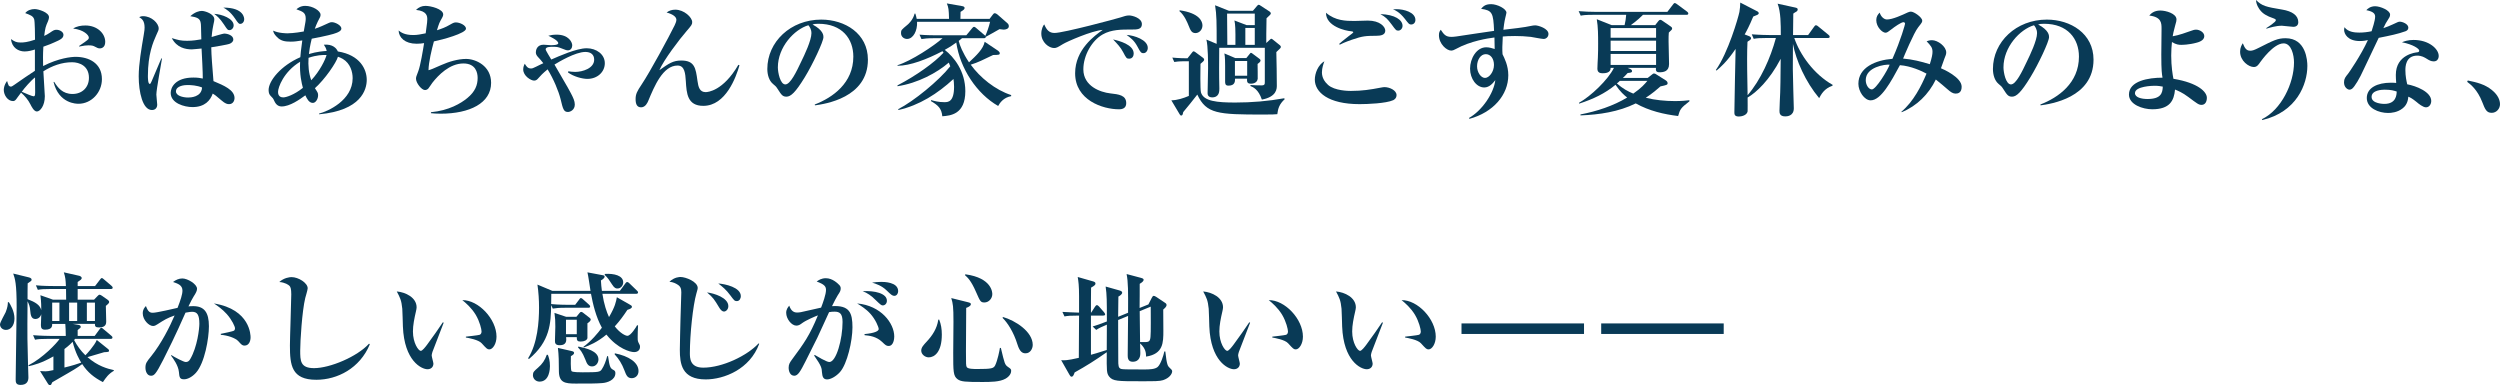 <?xml version="1.0" encoding="UTF-8"?>
<svg id="_レイヤー_2" data-name="レイヤー 2" xmlns="http://www.w3.org/2000/svg" viewBox="0 0 428.443 66.009">
  <g id="_文字" data-name="文字">
    <g>
      <path d="M13.458,17.784c-.336,0-3.38,0-4.283-3.737h.126c.588,.945,1.407,2.058,3.128,2.058,1.638,0,2.813-1.113,2.813-2.771,0-2.037-1.617-2.667-2.897-2.667-1.743,0-3.422,.609-4.913,1.554,.042,.714,.252,4.094,.252,4.262,0,1.659-.819,2.625-1.365,2.625-.504,0-.924-.861-1.113-1.239-.399-.777-.945-1.428-1.596-1.995-.168,.252-.462,.609-.609,.819-.273,.378-.399,.63-.777,.63-.903,0-1.575-1.029-1.575-1.911,0-.105,0-.777,.567-1.533,.042,.126,.189,.651,.273,.777,.063,.084,.21,.189,.378,.189,.147,0,.294-.105,.567-.294,1.176-.819,2.688-1.869,3.548-2.415v-3.653c-.441,.147-1.113,.336-1.764,.336-1.029,0-2.184-.609-2.331-2.121,.63,.441,.924,.588,1.659,.588,.504,0,1.134-.042,2.457-.483,0-.735-.021-3.086-.147-3.506-.189-.567-.693-.735-1.533-1.05,.378-.483,1.008-.693,1.638-.693,.609,0,2.436,.567,2.436,1.386,0,.231-.126,.609-.168,.693-.42,.945-.483,1.155-.651,2.52,.357-.168,.609-.294,.945-.525,.609-.42,.777-.525,1.155-.525,.546,0,1.197,.357,1.197,.861,0,.588-.504,.84-1.617,1.323-.315,.147-.903,.399-1.827,.714-.084,1.386-.063,2.394-.042,3.317,2.667-1.365,4.829-1.575,5.585-1.575,2.205,0,4.493,1.05,4.493,3.821,0,2.268-1.785,4.22-4.01,4.22Zm-7.454-4.514c-.63,.462-1.911,1.911-2.268,2.457,.672,.294,1.785,.777,2.016,.777,.168,0,.273-.042,.273-.651,0-.378-.021-2.163-.021-2.583Zm11.128-4.976c-.315,0-.42-.063-1.071-.399-.273-.126-.798-.126-.903-.126-.483,0-.672,.042-1.596,.21v-.105c1.596-1.092,1.659-1.134,1.659-1.449,0-.399-.861-1.323-2.688-1.533,.609-.399,1.365-.525,2.1-.525,2.037,0,3.401,1.365,3.401,2.813,0,1.071-.798,1.113-.903,1.113Z" fill="#093a56"/>
      <path d="M26.795,16.209c0,.273,.147,1.47,.147,1.722,0,.462-.252,.924-.903,.924-1.596,0-2.268-3.086-2.268-5.774,0-2.079,.462-4.745,.861-7.097,.126-.756,.147-.966,.147-1.26,0-1.197-.483-1.512-.924-1.785,.168-.084,.336-.168,.672-.168,1.449,0,2.667,1.218,2.667,2.1,0,.252-.042,.357-.441,1.218-.483,1.092-1.407,3.149-1.407,6.929,0,.273,0,1.365,.315,1.365,.126,0,.189-.147,.336-.483,.168-.378,.189-.42,1.659-3.905l.105,.042c-.147,.987-.966,5.291-.966,6.173Zm12.451,1.638c-.294,0-.63-.063-1.302-.651-.903-.798-1.197-.987-1.491-1.155-.399,1.155-1.344,2.31-3.464,2.31-1.386,0-3.737-.651-3.737-2.436,0-.924,.777-2.625,3.884-2.625,.756,0,1.218,.084,1.617,.168,.021-.819-.168-4.409-.21-5.144-.252,.021-1.449,.147-1.659,.147-1.071,0-2.583-.273-3.443-1.932,1.113,.336,1.554,.462,2.625,.462,.966,0,1.827-.147,2.436-.252-.063-2.247-.042-2.478-.105-2.813-.126-.819-.693-.966-1.785-1.155,.819-.735,1.554-.903,1.974-.903,.525,0,2.142,.504,2.142,1.449,0,.21-.021,.294-.168,.966-.21,1.029-.252,1.638-.294,2.058,.336-.105,1.974-.588,2.142-.588,.609,0,1.575,.315,1.575,1.008,0,.441-.42,.63-.567,.714-.399,.189-2.604,.525-3.212,.63,.021,1.449,.168,3.17,.378,5.795,1.806,.756,3.611,1.512,3.611,2.918,0,.294-.168,1.029-.945,1.029Zm-7.139-3.275c-.42,0-1.953,.105-1.953,1.092,0,.714,1.113,1.05,2.1,1.05,.336,0,2.289-.042,2.373-1.722-.882-.357-1.848-.42-2.52-.42Zm7.202-9.406c-.294,0-.357-.105-.924-.966-.756-1.134-1.218-1.47-1.68-1.827,1.344,.063,3.338,.819,3.338,1.974,0,.441-.336,.819-.735,.819Zm1.848-1.071c-.189,0-.315-.063-.882-.924-.777-1.155-1.533-1.617-1.995-1.869,3.569,0,3.569,1.848,3.569,1.995,0,.441-.294,.798-.693,.798Z" fill="#093a56"/>
      <path d="M54.683,19.589v-.126c1.449-.357,5.753-2.247,5.753-6.068,0-1.05-.378-2.52-1.68-3.296-.273-.168-.567-.273-.84-.378-.273,1.008-2.226,3.863-3.947,5.396,.504,.756,.546,.84,.546,1.218,0,.609-.399,1.302-.903,1.302-.672,0-1.029-.756-1.281-1.302-.945,.693-2.646,1.911-4.073,1.911-.819,0-1.134-.693-1.281-1.008-.168-.378-.21-.42-.588-.798-.189-.189-.357-.462-.357-1.008,0-1.575,2.1-4.178,5.438-5.627,.042-.462,.105-1.323,.336-2.876-.903,.147-1.365,.21-1.995,.21-.987,0-1.701-.126-2.352-.798-.525-.525-.588-.798-.651-1.092,.945,.462,2.331,.462,2.457,.462,.147,0,1.218-.021,2.792-.315,.315-1.743,.336-1.848,.336-2.205,0-1.029-.504-1.197-1.596-1.596,.21-.189,.693-.588,1.512-.588,1.302,0,2.625,.861,2.625,1.512,0,.294-.042,.378-.483,1.197-.147,.294-.399,.903-.504,1.218,.756-.231,1.638-.651,2.415-1.008,.168-.084,.336-.126,.504-.126,.588,0,1.638,.546,1.638,1.092,0,.399-.546,.63-.882,.756-.441,.189-1.848,.546-4.199,.987-.315,1.281-.42,2.079-.483,2.625,1.407-.42,2.436-.483,3.044-.525-.084-.462-.273-.756-.483-1.071,1.512-.147,2.184,.63,2.394,1.155,3.821,.609,4.955,3.065,4.955,4.871,0,1.659-.945,5.249-8.167,5.9Zm-3.254-9.007c-2.834,1.722-3.779,4.409-3.779,5.165,0,.294,.063,.945,.903,.945,.483,0,1.869-.441,3.359-1.638-.21-.756-.588-2.289-.483-4.472Zm1.449-.672c-.084,1.302,.021,2.625,.462,3.842,1.47-1.554,2.436-3.569,2.625-4.325-.651-.021-1.701,0-3.086,.483Z" fill="#093a56"/>
      <path d="M75.515,19.484c-.735,0-1.218-.042-1.659-.084v-.168c3.107-.294,5.144-1.533,6.215-2.415,1.365-1.113,1.785-2.247,1.785-3.464,0-.882-.315-2.478-2.436-2.478-2.373,0-4.304,2.016-5.312,3.296-.126,.147-.567,.861-.693,.987-.147,.168-.357,.273-.588,.273-.588,0-1.533-1.218-1.533-1.932,0-.294,.042-.399,.399-1.323,.357-.945,.798-3.569,.987-4.787-.42,.063-.777,.105-1.281,.105-1.995,0-3.044-1.05-3.086-2.268,.399,.315,1.008,.777,2.52,.777,.693,0,1.281-.126,2.121-.294,.273-1.953,.273-2.142,.273-2.394,0-.525-.042-1.428-1.932-1.617,.462-.462,.987-.693,1.638-.693,.861,0,3.023,.525,3.023,1.47,0,.084,0,.252-.231,.651-.399,.693-.483,.861-.84,2.058,.819-.273,1.407-.462,2.289-.987,.504-.294,.693-.357,.966-.357,.651,0,1.722,.483,1.722,1.071,0,.798-4.052,1.89-5.501,2.184-.378,1.386-.903,3.548-.924,4.934,.462-.126,.672-.21,2.184-.882,1.302-.588,2.897-1.05,4.262-1.05,1.638,0,4.283,1.176,4.283,4.094,0,3.485-3.674,5.291-8.65,5.291Z" fill="#093a56"/>
      <path d="M100.672,13.521c-.861,0-2.352-.378-3.338-1.113l.063-.189c.315,.042,.693,.105,1.176,.105,1.26,0,3.254-.609,3.254-2.1,0-.861-.567-1.323-1.512-1.323-1.722,0-4.64,1.764-5.291,2.163,2.52,4.346,2.562,4.409,2.834,4.955,.378,.735,.651,1.302,.651,1.89,0,.945-.798,1.281-1.176,1.281-.735,0-.861-.525-1.26-2.205-.336-1.344-1.197-3.443-2.226-5.102-.861,.714-1.176,1.05-1.617,1.554-.147,.168-.336,.378-.693,.378-.546,0-1.869-.798-1.869-1.911,0-.462,.147-.756,.273-.987,.189,.336,.462,.819,1.029,.819,.231,0,.399-.042,.882-.294,.567-.294,.987-.483,1.26-.609-.315-.42-.546-.672-.861-1.008-.294-.315-.42-.525-.42-.882,0-.336,.189-1.281,1.323-1.281,.189,0,1.05,.084,1.218,.084,.294,0,1.302,0,1.302-.336,0-.504-1.407-1.134-1.701-1.281,.399-.105,.798-.189,1.428-.189,2.079,0,2.667,1.323,2.667,1.827,0,.42-.231,.861-.735,.861-.252,0-.42-.063-1.218-.378-.357-.147-.651-.231-1.239-.231s-1.365,0-1.365,.441c0,.189,.777,1.407,.966,1.743,1.302-.567,4.325-1.932,6.068-1.932,1.68,0,3.107,1.05,3.107,2.562s-1.281,2.688-2.981,2.688Z" fill="#093a56"/>
      <path d="M120.538,18.141c-2.75,0-2.876-2.142-3.002-4.22-.084-1.302-.189-2.688-1.407-2.688-2.52-.021-3.989,3.548-5.039,6.068-.105,.252-.462,1.092-1.218,1.092-.693,0-.945-.525-.945-1.407,0-.861,.252-1.344,1.029-2.499,1.449-2.163,4.724-8.23,5.669-10.162,.105-.231,.294-.651,.294-.924,0-.525-.609-.966-1.68-1.26,.462-.336,.924-.483,1.491-.483,1.512,0,2.897,1.323,2.897,2.121,0,.42-.084,.525-.966,1.554-1.176,1.344-3.926,4.955-4.661,6.698,1.638-1.155,2.331-1.659,3.758-1.659,2.289,0,2.478,1.302,2.771,3.464,.147,1.092,.378,1.953,1.407,1.953,.336,0,2.981-.168,5.606-4.682l.189,.084c-.567,1.974-2.331,6.95-6.194,6.95Z" fill="#093a56"/>
      <path d="M139.67,18.057l-.042-.147c3.086-1.197,6.614-3.674,6.614-8.209,0-3.044-1.911-5.627-5.984-5.627-.588,0-.756,.042-1.008,.126,1.869,.987,1.869,1.89,1.869,2.163,0,.756-1.827,4.64-3.191,6.866-1.617,2.646-2.415,3.338-3.149,3.338-.672,0-.861-.315-1.512-1.323-.273-.42-.294-.441-.819-.882-.651-.546-.945-1.554-.945-2.541,0-4.64,3.989-8.461,9.238-8.461,4.052,0,8,2.373,8,6.866,0,6.551-7.391,7.601-9.07,7.832Zm-1.134-13.731c-2.415,.714-5.228,3.737-5.228,7.223,0,.861,.399,2.918,1.281,2.918,.861,0,1.89-2.142,2.75-3.968,.504-1.029,1.722-3.569,1.722-4.808,0-.714-.357-1.176-.525-1.365Z" fill="#093a56"/>
      <path d="M171.064,18.162c-3.653-2.079-6.53-6.404-7.181-10.876-.357,.273-.924,.672-1.974,1.26,1.554,1.197,3.527,3.632,3.527,7.076,0,4.01-2.583,4.199-3.947,4.304-.126-1.365-.735-1.89-1.953-2.604l.042-.168c.525,.147,1.239,.357,2.247,.357,.63,0,1.68,0,1.68-2.646,0-.588-.063-1.05-.105-1.323-2.708,2.499-5.858,4.514-9.427,5.312l-.042-.147c2.646-1.344,6.992-4.892,8.923-7.349-.105-.252-.147-.378-.252-.63-2.016,1.743-5.312,3.527-8.797,4.052v-.147c3.128-1.617,6.362-3.905,7.895-5.606-.084-.105-.105-.147-.189-.252-2.646,1.386-5.543,2.499-7.706,2.499l.021-.105c2.331-.714,6.278-3.338,7.706-4.619h-1.407c-1.26,0-1.659,.063-2.205,.147l-.336-.756c1.239,.105,2.52,.105,2.918,.105h5.102l.987-1.197c.105-.126,.21-.252,.336-.252s.294,.126,.399,.231l1.386,1.176,.147,.147c.231-.483,.63-1.554,.819-2.415h-12.514c.084,1.512-.651,2.939-1.722,2.939-.42,0-1.029-.294-1.029-1.008,0-.525,.084-.567,1.113-1.428,.105-.084,.945-.798,1.218-1.911h.126c.126,.399,.168,.588,.231,.903h5.543c-.042-1.617-.084-1.932-.378-2.646l2.625,.462c.21,.042,.42,.105,.42,.315,0,.189-.126,.336-.693,.672,0,.189-.021,1.029-.021,1.197h4.997l.525-.693c.105-.126,.189-.273,.357-.273s.378,.147,.483,.231l1.701,1.491c.168,.147,.231,.315,.231,.504,0,.441-.504,.588-.903,.588-.126,0-.252-.021-.693-.084-.777,.441-1.995,1.134-2.331,1.302h-.042c.021,.126,0,.252-.315,.252h-3.737c-.189,.168-.525,.42-.567,.462,.168,.714,.651,1.995,1.764,3.674,1.302-1.218,2.436-2.289,2.688-3.527l2.289,1.533c.126,.084,.294,.273,.294,.399,0,.315-.105,.315-1.134,.336-1.701,.819-2.604,1.281-3.842,1.659,1.596,2.205,4.199,4.325,6.929,5.207v.189c-1.323,.231-1.953,1.176-2.226,1.68Z" fill="#093a56"/>
      <path d="M193.975,5.06c-1.764,0-3.485-.021-4.997,.84-1.827,1.029-3.317,3.569-3.317,5.984,0,2.897,2.939,3.926,4.598,4.115,1.491,.168,2.75,.315,2.75,1.68,0,.861-.63,1.05-1.239,1.05-2.813,0-7.517-1.575-7.517-6.173,0-4.094,3.38-6.467,4.724-7.433-1.827,.126-6.11,1.995-6.824,2.436-.861,.525-1.092,.672-1.512,.672-.861,0-2.184-.966-2.184-2.478,0-.756,.315-1.407,.504-1.575,.399,.945,.84,1.47,1.764,1.47,1.533,0,10.687-2.457,11.317-2.667,.609-.189,.966-.336,1.47-.336s2.184,.42,2.184,1.491c0,.924-.861,.924-1.722,.924Zm-.462,4.997c-.441,0-.504-.105-1.029-1.113-.441-.84-.966-1.386-1.722-2.184,1.029,.231,3.527,.882,3.527,2.415,0,.315-.147,.882-.777,.882Zm2.457-.945c-.42,0-.525-.168-1.029-1.113-.567-1.071-1.176-1.512-1.869-2.016,1.323,.084,3.632,.84,3.632,2.226,0,.462-.294,.903-.735,.903Z" fill="#093a56"/>
      <path d="M218.902,19.568c-.504,.042-.819,.063-2.394,.063-7.79,0-9.763-.105-11.317-3.422-.966,1.239-1.533,1.953-2.415,3.002-.084,.483-.168,.588-.336,.588-.126,0-.21-.084-.273-.21l-1.428-2.394c1.029-.021,2.058-.357,3.002-.756v-5.942h-.567c-1.176,0-1.68,.084-1.932,.126l-.336-.756c.945,.105,2.226,.126,2.604,.126l.798-1.008c.084-.105,.147-.189,.252-.189s.252,.105,.336,.168l1.302,.966c.105,.084,.168,.189,.168,.294,0,.21-.294,.441-.63,.714-.021,.609-.063,4.451,.084,4.913,.462,1.512,2.771,1.722,5.879,1.722,2.813,0,5.627-.231,8.398-.735l.063,.168c-.903,.84-1.134,1.554-1.26,2.562Zm-14.004-13.899c-.672,0-.861-.42-1.218-1.323-.168-.42-.693-1.743-1.554-2.436l.042-.147c3.422,.483,3.905,1.932,3.905,2.604,0,.735-.567,1.302-1.176,1.302Zm13.836,3.254c.042,1.869,.084,3.884,.084,5.732,0,.525,0,1.932-2.562,2.415-.588-1.764-1.533-2.163-1.974-2.331l.042-.168c.462,.042,1.428,.063,1.869,.063,.567,0,.567-.231,.567-.609v-5.837h-7.811c-.021,2.31-.042,4.64,.021,6.971,0,.441,.021,1.533-1.26,1.533-.42,0-.756-.231-.756-.693,0-.693,.084-3.674,.084-4.283,0-.735,0-3.905-.294-4.934l1.764,.735c0-3.548,0-5.018-.273-6.614l2.373,.945h4.115l.714-.84c.063-.084,.168-.189,.294-.189,.105,0,.252,.105,.294,.147l1.554,1.008c.084,.063,.21,.189,.21,.315,0,.147-.105,.273-.735,.84,0,.252-.042,2.415-.042,2.708v1.533l.546-.504c.147-.126,.231-.231,.315-.231s.21,.105,.294,.168l1.197,.966c.063,.063,.147,.168,.147,.252,0,.189-.084,.252-.777,.903Zm-3.212,2.037c0,.399,.042,2.373,.021,2.541-.105,.84-1.05,.84-1.176,.84-.672,0-.672-.378-.651-.861h-2.058c0,.462,0,1.197-1.134,1.197-.546,0-.567-.357-.567-.714v-2.708c0-.378,0-1.512-.126-2.1l1.869,.798h1.89l.546-.672c.084-.105,.168-.231,.252-.231s.189,.084,.273,.147l1.155,.861c.105,.084,.21,.168,.21,.315,0,.231-.336,.462-.504,.588Zm-.483-8.629h-4.745c.021,.756,.021,4.493,.042,5.354h1.386c.021-2.939-.021-3.359-.168-4.178l2.079,.798h1.407v-1.974Zm-1.302,8.125h-2.1v2.52h2.1v-2.52Zm1.302-5.669h-1.617v2.897h1.617v-2.897Z" fill="#093a56"/>
      <path d="M238.748,17.175c-1.218,.546-4.388,.672-5.753,.672-5.375,0-7.664-2.058-7.664-4.199,0-1.071,.546-2.52,1.638-3.149-.147,.42-.42,1.134-.42,1.911,0,.903,.462,1.617,1.05,2.142,1.134,1.008,3.506,1.029,3.905,1.029,1.932,0,3.38-.231,5.018-.546,.441-.084,.588-.105,.756-.105,.861,0,2.058,.546,2.058,1.365,0,.567-.441,.819-.588,.882Zm-2.876-11.044c-1.806,.021-2.289,.021-4.178,.672-1.26,.441-1.764,.693-2.1,.861l-.084-.147c.273-.231,.546-.504,1.596-1.302,.315-.231,.819-.609,.819-.672,0-.147-.294-.189-.399-.189-.882-.063-4.304-.819-4.283-3.17,1.617,1.386,3.422,1.407,4.871,1.407,.378,0,1.974-.063,2.31-.063,2.058,0,2.981,1.05,2.981,1.722,0,.735-.756,.882-1.533,.882Zm3.758-.882c-.357,0-.441-.105-1.113-1.029-.777-1.029-1.008-1.26-1.953-1.806,2.52,.084,3.8,1.008,3.8,2.016,0,.462-.357,.819-.735,.819Zm2.205-1.05c-.315,0-.399-.084-1.071-.966-.945-1.197-1.68-1.491-2.037-1.638,.252-.021,.399-.021,.63-.021,1.197,0,3.212,.504,3.212,1.848,0,.441-.294,.777-.735,.777Z" fill="#093a56"/>
      <path d="M264.556,6.677c-.357,0-1.89-.315-2.205-.357-.924-.105-1.806-.147-2.708-.147-1.029,0-1.659,.042-2.1,.084-.084,1.449-.105,2.331-.042,3.044,.315,.651,.987,1.911,.987,3.59,0,3.401-2.625,6.383-6.656,7.475l-.084-.147c2.31-1.302,4.283-4.325,4.514-6.488-.378,.483-.987,1.26-1.89,1.26-1.323,0-2.436-1.47-2.436-3.233,0-1.68,1.071-3.653,2.771-3.653,.546,0,1.029,.168,1.449,.294,0-.105-.021-1.323-.042-1.974-1.092,.147-4.073,.567-6.656,1.995-.21,.126-.504,.252-.756,.252-.777,0-2.1-1.134-2.1-2.646,0-.504,.126-.672,.315-.924,.525,.819,.882,1.218,1.785,1.218,.462,0,.546,0,4.199-.567,.42-.063,2.646-.378,3.149-.462-.126-3.065-.294-3.506-2.226-3.779,.357-.399,.693-.798,1.722-.798s2.625,.777,2.625,1.47c0,.105-.147,.63-.189,.84-.189,.756-.294,1.68-.336,2.079,1.302-.147,3.716-.42,4.787-.672,.168-.042,.462-.084,.672-.084,.504,0,2.268,.525,2.268,1.47,0,.546-.441,.861-.819,.861Zm-9.931,2.604c-.882,0-1.491,.987-1.491,2.079,0,1.05,.672,1.995,1.365,1.995s1.533-1.029,1.533-2.226c0-1.071-.567-1.848-1.407-1.848Z" fill="#093a56"/>
      <path d="M287.593,19.883c-2.415-.294-4.934-.861-7.265-2.163-2.939,1.449-6.215,1.932-9.469,2.058v-.168c2.771-.525,5.648-1.47,8-2.897-.462-.357-1.218-1.008-1.995-2.184-1.827,1.512-3.842,2.457-6.236,3.233l-.021-.147c1.974-1.092,4.976-3.926,5.984-5.984h-.567c.042,.882-.966,.924-1.365,.924-.357,0-.903-.063-.903-.777,0-.525,.063-1.365,.084-1.89,.042-.882,.042-1.701,.042-2.394,0-1.407,0-2.855-.231-4.199l2.541,1.008h2.226c.147-.609,.21-1.05,.273-1.764h-5.522c-1.47,0-1.869,.063-2.268,.147l-.357-.777c1.008,.084,1.995,.126,3.002,.126h12.199l.966-1.26c.105-.147,.189-.252,.315-.252,.105,0,.231,.084,.399,.21l1.701,1.26c.084,.063,.21,.189,.21,.315,0,.21-.189,.231-.315,.231h-7.454c-.357,.357-.924,.924-2.079,1.764h4.178l.525-.672c.084-.105,.189-.231,.357-.231,.126,0,.252,.084,.399,.189l1.344,.924c.126,.084,.273,.189,.273,.378,0,.105-.021,.147-.105,.231l-.462,.462c-.042,.462-.042,.819-.042,1.491,0,.567,.084,3.296,.084,3.905,0,1.302-.987,1.407-1.659,1.407-.525,0-.651-.252-.588-.756h-4.85l.441,.189c.147,.063,.315,.189,.315,.357,0,.252-.189,.273-.756,.336-.315,.357-.504,.546-.819,.84h4.262l.714-.567c.168-.147,.231-.189,.399-.189,.126,0,.252,.084,.378,.168l1.596,1.008c.21,.147,.315,.273,.315,.504,0,.252-.21,.315-1.218,.525-.567,.504-1.344,1.176-2.52,1.953,1.617,.399,3.317,.567,4.997,.567,1.155,0,1.974-.084,2.478-.147v.189c-1.554,1.197-1.596,1.386-1.932,2.52Zm-3.779-15.075h-7.79v1.659h7.79v-1.659Zm0,2.163h-7.79v1.764h7.79v-1.764Zm0,2.268h-7.79v1.89h7.79v-1.89Zm-6.215,4.619c-.147,.147-.252,.252-.504,.441,.987,.882,1.932,1.386,2.813,1.743,1.428-.987,1.995-1.68,2.415-2.184h-4.724Z" fill="#093a56"/>
      <path d="M314.031,14.697c-1.407,.483-1.932,1.491-2.268,2.121-2.352-2.813-3.968-6.467-4.493-9.301,0,1.596-.021,2.625-.021,4.325,0,1.071,.168,6.53,.168,6.719,0,1.365-1.218,1.386-1.47,1.386-.987,0-.987-.63-.987-.987,0-.861,.105-2.268,.126-3.128,.042-1.155,.042-1.617,.084-5.753-1.932,3.695-4.199,5.795-5.669,6.635,0,.798,.021,2.205,0,2.373-.126,.672-1.029,.882-1.491,.882-.777,0-.777-.399-.777-.735,0-1.722,.189-9.301,.21-10.855-1.533,2.268-2.688,3.233-3.275,3.716l-.105-.105c2.1-2.96,3.821-8.923,4.031-9.931,.084-.399,.147-1.197,.147-1.617l2.939,1.512c.105,.042,.231,.21,.231,.294,0,.126-.105,.231-.231,.294-.105,.063-.609,.231-.714,.294-.672,1.617-1.134,2.478-1.47,3.065l.756,.294c.168,.063,.336,.168,.336,.378,0,.126-.063,.21-.21,.315-.231,.147-.315,.189-.399,.273-.042,1.092-.063,1.722-.063,2.918,0,1.176,0,1.68,.084,6.236,2.247-2.604,3.926-6.383,4.85-9.805h-1.512c-1.302,0-1.764,.042-2.289,.147l-.336-.777c1.281,.105,2.75,.126,3.002,.126h1.974c0-1.827,0-3.968-.546-5.375l3.065,.672c.315,.063,.378,.189,.378,.315,0,.21-.147,.336-.273,.399-.294,.168-.378,.231-.483,.315,0,.399,0,.714-.042,3.674h2.583l1.029-1.428c.105-.147,.189-.252,.315-.252s.231,.063,.399,.21l1.743,1.428c.105,.084,.21,.189,.21,.315,0,.21-.168,.231-.315,.231h-5.753c.966,2.834,3.317,6.194,6.593,8.042l-.063,.147Z" fill="#093a56"/>
      <path d="M335.137,16.041c-.441,0-.819-.252-1.323-.693-.525-.441-1.323-1.155-2.058-1.722-1.218,2.52-3.275,4.556-5.858,5.606l-.042-.084c2.079-1.743,3.443-4.472,4.304-6.53-.756-.42-2.688-1.323-4.556-1.449-1.554,2.876-3.254,6.026-5.018,6.026-1.071,0-2.1-1.533-2.1-2.834,0-2.813,2.939-4.052,5.837-4.283,1.491-3.38,2.163-5.921,2.163-6.005,0-.189-.147-.273-.273-.273-.399,0-1.554,.819-2.058,1.218-.567,.42-.735,.588-1.029,.588-.525,0-1.575-.966-1.575-2.163,0-.567,.252-.966,.588-1.281,.21,.714,.756,1.176,1.239,1.176,.966,0,2.604-.756,3.59-1.218,.273-.126,.441-.126,.525-.126,.546,0,1.932,.987,1.932,1.533,0,.252-.021,.315-.693,1.155-.735,.903-2.499,5.123-2.583,5.354,1.575,.126,3.086,.504,4.577,.966,.357-1.134,.462-1.701,.462-2.121,0-.735-.294-1.05-1.008-1.806,.21-.084,.504-.189,.924-.189,.987,0,2.436,1.071,2.436,2.1,0,.315-.105,.546-.294,1.008-.105,.273-.525,1.449-.609,1.701,.357,.147,3.548,1.533,3.548,3.17,0,1.071-.672,1.176-1.05,1.176Zm-15.39-2.31c0,.861,.525,1.596,1.05,1.596,.693,0,2.688-3.254,3.044-4.241-.798-.084-4.094,.399-4.094,2.646Z" fill="#093a56"/>
      <path d="M349.712,18.057l-.042-.147c3.086-1.197,6.614-3.674,6.614-8.209,0-3.044-1.911-5.627-5.984-5.627-.588,0-.756,.042-1.008,.126,1.869,.987,1.869,1.89,1.869,2.163,0,.756-1.827,4.64-3.191,6.866-1.617,2.646-2.415,3.338-3.149,3.338-.672,0-.861-.315-1.512-1.323-.273-.42-.294-.441-.819-.882-.651-.546-.945-1.554-.945-2.541,0-4.64,3.989-8.461,9.238-8.461,4.052,0,8,2.373,8,6.866,0,6.551-7.391,7.601-9.07,7.832Zm-1.134-13.731c-2.415,.714-5.228,3.737-5.228,7.223,0,.861,.399,2.918,1.281,2.918,.861,0,1.89-2.142,2.75-3.968,.504-1.029,1.722-3.569,1.722-4.808,0-.714-.357-1.176-.525-1.365Z" fill="#093a56"/>
      <path d="M377.285,17.973c-.483,0-.756-.231-2.247-1.344-1.029-.777-1.827-1.092-2.289-1.281-.168,1.89-.882,3.38-3.905,3.38-1.617,0-3.989-.798-3.989-2.52,0-2.352,3.359-2.897,5.753-2.897-.105-.588-.21-1.134-.21-3.926,0-.714,.042-4.199,.042-4.451,0-.966,0-2.016-2.1-2.268,.252-.294,.756-.861,1.89-.861,.945,0,2.771,.504,2.771,1.533,0,.231-.021,.315-.252,1.134-.252,.861-.336,1.407-.399,1.743,1.05-.168,2.415-.672,3.065-.903,.399-.147,.651-.231,.945-.231,.609,0,1.407,.462,1.407,1.113,0,.777-1.05,1.05-1.281,1.113-1.365,.378-2.541,.378-2.688,.378-.336,0-.84-.021-1.575-.483-.063,.651-.126,1.386-.126,2.31,0,1.89,.252,3.338,.378,3.989,4.283,.714,5.732,2.268,5.732,3.254,0,.651-.273,1.218-.924,1.218Zm-8.062-3.275c-.252,0-3.338,.063-3.338,1.26,0,.756,1.134,1.008,2.142,1.008,2.31,0,2.583-1.008,2.625-2.121-.357-.063-.714-.147-1.428-.147Z" fill="#093a56"/>
      <path d="M387.703,20.576l-.063-.147c3.317-1.596,5.501-6.152,5.501-9.721,0-1.26-.441-3.275-1.785-3.275-1.722,0-3.821,2.981-3.968,3.17-.357,.525-.609,.882-1.134,.882-.882,0-2.352-1.05-2.352-2.625,0-.714,.273-1.155,.462-1.449,.336,.84,.609,1.281,1.281,1.281,.378,0,.672-.105,1.47-.504,2.499-1.26,3.212-1.638,4.577-1.638,3.527,0,3.737,3.842,3.737,4.745,0,3.128-1.827,7.895-7.727,9.28Zm5.312-15.978c-.315,0-1.68-.189-1.953-.189-1.008,0-2.1,.336-2.646,.504l-.021-.105c.273-.168,1.638-1.029,1.638-1.344,0-.168-.21-.252-.336-.294-1.302-.441-1.932-.861-2.394-1.47-.126-.168-.651-.861-.672-1.701,1.029,1.029,1.68,1.176,4.451,1.638,1.806,.294,2.792,1.029,2.792,2.163,0,.525-.336,.798-.861,.798Z" fill="#093a56"/>
      <path d="M412.251,5.354c-1.281,.462-2.583,.735-4.598,1.134-.168,.357-1.995,4.157-2.625,5.522-.588,1.323-1.491,2.876-1.953,3.212-.147,.105-.315,.147-.42,.147-.315,0-.945-.378-.945-1.26,0-.63,.252-.924,.693-1.47,.126-.147,2.247-3.212,3.401-5.774-.252,.063-.735,.168-1.386,.168-2.1,0-2.688-1.26-2.688-1.89,0-.189,.021-.294,.063-.483,.609,.861,1.848,.924,2.541,.924s1.428-.084,2.1-.231c.126-.42,.609-1.806,.609-2.499,0-.42-.189-.861-1.512-1.113,.21-.231,.693-.672,1.512-.672,.861,0,2.562,.693,2.562,1.428,0,.336-.126,.525-.441,1.008-.273,.399-.315,.504-.714,1.323,.567-.189,1.176-.441,1.575-.63,.903-.42,1.008-.483,1.26-.483,.42,0,1.449,.378,1.449,1.029,0,.336-.252,.525-.483,.609Zm5.417,4.955c-.126,.126-.336,.21-.588,.21-.441,0-.777-.189-1.113-.399-.462-.294-.966-.588-1.701-.588-2.037,0-2.037,1.995-2.037,2.499,0,1.029,.189,1.869,.315,2.415,1.491,.273,4.115,1.281,4.115,2.855,0,.546-.336,1.092-.903,1.092-.504,0-1.26-.609-1.596-.903-.777-.63-1.05-.756-1.428-.924-.042,.42-.126,1.344-.966,1.995-.882,.714-1.974,.798-2.499,.798-1.575,0-3.653-.798-3.653-2.562s1.827-2.625,4.136-2.625c.399,0,.651,.021,.903,.042-.042-.672-.063-.903-.063-1.386,0-3.527,3.485-3.842,3.653-3.863,.189-.021,.357-.063,.357-.294,0-.315-1.029-1.05-2.96-1.428,.399-.168,1.008-.399,1.995-.399,2.646,0,4.304,1.554,4.304,2.729,0,.084,0,.483-.273,.735Zm-8.986,5.06c-.441,0-2.247,.063-2.247,1.239,0,1.197,2.121,1.197,2.184,1.197,2.058,0,2.1-1.575,2.121-2.121-.462-.147-.945-.315-2.058-.315Z" fill="#093a56"/>
      <path d="M427.016,19.337c-.903,0-1.134-.63-1.617-1.848-.819-2.121-2.016-3.044-2.583-3.464l.105-.231c1.512,.315,2.897,.63,4.136,1.638,1.029,.84,1.386,1.701,1.386,2.436,0,.714-.567,1.47-1.428,1.47Z" fill="#093a56"/>
      <path d="M1.029,56.54c-.609,0-1.029-.441-1.029-.945,0-.357,.84-1.785,.966-2.079,.336-.84,.378-1.323,.378-1.701l.168-.042c.273,.441,.966,1.554,.966,2.813,0,1.239-.672,1.953-1.449,1.953Zm16.608,8.944c-1.554-.798-2.625-1.68-3.548-3.086-.819,.63-2.1,1.365-2.541,1.617-1.554,.882-1.89,1.092-2.583,1.491-.189,.42-.21,.504-.42,.504-.147,0-.21-.084-.315-.231l-1.365-2.184c.315,.021,.609,.042,.924,.042,.357,0,.546-.042,1.365-.21v-2.352c-2.037,1.176-3.464,1.512-4.22,1.68l-.063-.147c2.478-1.26,4.829-3.758,5.354-4.535h-1.953c-1.281,0-1.743,.042-2.268,.147l-.336-.777c1.26,.105,2.75,.126,2.981,.126h2.625c0-.672-.042-1.596-.084-2.058h-2.247c0,.336,.021,.987-1.218,.987-.546,0-.714-.252-.714-.777,0-.105,.042-1.575,.063-1.869-.21,.672-.714,.819-1.008,.819-.756,0-.819-.777-.882-1.407-.063-.798-.189-1.05-.462-1.638-.021,3.716-.042,4.493-.021,6.446,0,1.05,.168,6.53,.168,6.614,0,.567-.21,1.281-1.344,1.281-.777,0-.84-.441-.84-.924,0-.735,.168-11.401,.168-12.43,0-4.052-.273-4.808-.588-5.732l2.583,.63c.252,.063,.567,.147,.567,.42,0,.189-.063,.231-.672,.63-.021,.441-.021,2.331-.021,2.708,1.365,.525,2.142,1.008,2.352,1.89,0-1.554-.105-2.163-.147-2.562l2.142,.756h2.268c0-.294-.021-1.575-.021-1.827h-2.562c-1.281,0-1.743,.042-2.268,.147l-.336-.777c1.26,.126,2.75,.126,2.981,.126h2.163c-.042-1.05-.084-1.491-.357-2.352l2.604,.588c.126,.021,.462,.147,.462,.399,0,.126-.105,.231-.168,.294-.084,.063-.462,.315-.525,.378q-.021,.273,0,.693h2.981l.84-1.092c.105-.126,.189-.273,.315-.273s.252,.126,.378,.231l1.281,1.092c.147,.126,.21,.231,.21,.315,0,.21-.189,.231-.315,.231h-5.69v1.827h2.813l.588-.609c.21-.21,.231-.231,.357-.231s.189,.042,.42,.189l.903,.63c.294,.21,.315,.336,.315,.42,0,.168-.105,.294-.567,.672,0,.42,.063,2.289,.063,2.667,0,.294,0,1.029-1.218,1.029-.63,0-.735-.21-.714-.609h-3.8l.987,.168c.21,.042,.378,.126,.378,.336,0,.147-.063,.189-.525,.546v1.008h2.918l.819-1.113c.084-.105,.189-.273,.315-.273s.21,.084,.378,.231l1.323,1.113c.126,.105,.21,.189,.21,.315,0,.21-.168,.231-.315,.231h-6.089c-.042,.042-.063,.063-.168,.21,.525,.987,1.134,1.827,1.932,2.604,.147-.126,1.575-1.659,1.953-2.625l1.932,1.554c.147,.126,.168,.168,.168,.252,0,.252-.084,.252-.84,.294-.861,.252-2.163,.651-2.855,.84,1.743,1.533,3.422,1.995,4.514,2.226v.126c-.903,.525-1.344,1.155-1.869,1.932Zm-7.454-13.626h-1.239v3.149h1.239v-3.149Zm2.268,6.719c-.189,.189-.546,.588-1.407,1.239v3.17c1.407-.336,2.205-.609,2.876-.84-.273-.462-.987-1.617-1.47-3.569Zm.777-6.719h-1.386v3.149h1.386v-3.149Zm3.044,0h-1.386v3.149h1.386v-3.149Z" fill="#093a56"/>
      <path d="M33.578,63.889c-.651,.714-1.428,1.113-2.037,1.113-.756,0-.798-.357-.882-1.281-.105-1.092-.966-2.268-1.344-2.771l.042-.105c.609,.399,2.121,1.197,2.478,1.197,.315,0,.546-.126,.756-.483,1.239-2.1,1.575-5.27,1.575-6.068,0-1.533-.357-2.058-1.239-2.058-.126,0-.483,.021-1.134,.147-1.68,3.842-3.191,6.845-3.821,8.083-1.281,2.52-1.575,2.729-2.1,2.729-.672,0-.945-.777-.945-1.365,0-.756,.189-1.008,1.008-2.016,1.701-2.121,3.17-5.018,3.989-6.95-1.344,.483-1.722,.735-2.939,1.512-.231,.147-.462,.294-.756,.294-.714,0-1.764-1.05-1.764-2.163,0-.672,.294-.987,.546-1.26,.357,.987,.672,1.155,1.176,1.155,.693,0,3.653-.714,4.241-.84,.525-1.344,.84-2.31,.84-2.96,0-.924-.777-1.197-1.617-1.47,.462-.357,1.008-.609,1.596-.609,.903,0,2.52,.966,2.52,1.764,0,.336-.168,.693-.567,1.302-.273,.441-.525,.924-.903,1.722,.168-.021,.441-.042,.819-.042,1.89,0,2.688,1.071,2.688,3.443,0,2.058-.714,6.299-2.226,7.979Zm8.335-4.661c-.378,0-.504-.126-1.071-.756-.504-.567-1.89-1.008-3.002-1.092v-.168c.42-.084,2.121-.42,2.289-.567,.105-.084,.147-.273,.147-.378,0-.294-.525-1.449-1.407-2.436-.756-.84-1.596-1.428-2.205-1.827,6.278,1.029,6.278,5.522,6.278,5.816,0,.63-.273,1.407-1.029,1.407Z" fill="#093a56"/>
      <path d="M54.2,65.085c-4.241,0-4.514-2.499-4.514-5.879,0-1.386,.231-7.496,.231-8.755,0-.945-.126-1.26-.294-1.449s-.798-.609-1.764-.672c.798-.714,1.743-.84,2.1-.84,1.197,0,2.771,1.008,2.771,1.911,0,.273-.357,1.428-.42,1.68-.546,2.247-.861,7.433-.861,8.965,0,1.764,0,3.044,2.373,3.044,2.708,0,7.391-1.953,9.427-4.199l.126,.126c-1.701,4.094-5.543,6.068-9.175,6.068Z" fill="#093a56"/>
      <path d="M74.108,60.319c-.084,.294-.126,.462-.126,.588,0,.231,.294,1.218,.294,1.407,0,.588-.42,.966-1.008,.966-1.029,0-3.989-1.428-4.22-7.328-.021-.483-.063-2.604-.105-3.044-.147-1.47-.378-1.89-.945-2.96,1.491,.126,3.401,1.029,3.401,2.729,0,.231-.063,.42-.105,.651-.294,1.281-.525,2.394-.525,3.485,0,1.974,.945,3.317,1.344,3.317,.273,0,.798-.672,1.092-1.071,.714-.945,2.289-3.191,2.688-3.821l.147,.063c-.168,.399-1.911,4.934-1.932,5.018Zm9.763-.441c-.357,0-.462-.105-1.323-1.05-.546-.609-2.247-.903-2.708-.987v-.147c.168-.021,2.121-.231,2.352-.315,.126-.042,.336-.189,.336-.567,0-.357-.294-1.68-1.008-2.876-.714-1.176-1.68-2.016-2.289-2.499,2.75-.042,5.858,3.233,5.858,6.257,0,1.239-.651,2.184-1.218,2.184Z" fill="#093a56"/>
      <path d="M108.651,60.34c-.609,0-2.771-.546-4.724-3.002-1.512,1.281-2.981,1.89-3.863,2.205l-.084-.105c1.323-.966,2.436-2.289,3.17-3.275-1.029-1.869-1.533-4.031-1.869-5.816h-6.803c0,.231,0,1.281-.021,1.764,1.26,.126,2.792,.126,2.918,.126h1.197l.672-.882c.042-.063,.168-.273,.294-.273,.147,0,.315,.147,.399,.231l.987,.882c.126,.126,.21,.189,.21,.336,0,.189-.168,.21-.315,.21h-3.821c-1.281,0-1.743,.063-2.268,.147l-.273-.609c-.063,3.128-.168,6.215-3.821,9.259l-.126-.147c1.617-2.562,1.869-6.257,1.869-8.671,0-1.302-.084-2.625-.273-3.947l2.541,1.071h6.551c-.084-.504-.399-2.729-.525-3.17l2.583,.483c.231,.042,.357,.063,.357,.252,0,.252-.357,.504-.63,.651,.042,.735,.084,1.176,.168,1.785h3.086l.924-1.26c.063-.084,.168-.252,.315-.252s.294,.126,.378,.21l1.281,1.239c.147,.147,.21,.21,.21,.336,0,.189-.168,.231-.315,.231h-5.795c.273,1.785,.735,3.149,1.134,3.989,1.071-1.827,1.197-2.625,1.344-3.401l2.247,1.281c.189,.105,.336,.189,.336,.357,0,.231-.294,.378-.777,.525-.693,1.05-1.302,1.89-2.163,2.834,.945,1.218,1.869,1.617,2.163,1.617,.588,0,1.512-1.512,1.659-1.806l.168,.021c-.042,.483-.063,1.68-.063,1.995,0,.294-.021,.651,.126,.924,.231,.441,.273,.504,.273,.756,0,.525-.357,.903-1.029,.903Zm-16.188,5.06c-.63,0-1.134-.483-1.134-1.113,0-.525,.21-.693,.861-1.26,.756-.651,1.197-1.302,1.512-2.226h.189c.147,.399,.357,.987,.357,1.932,0,.483-.084,2.667-1.785,2.667Zm8.209-9.994c-.021,.399,.021,2.436,0,2.541-.084,.357-.525,.588-1.176,.588-.504,0-.672-.168-.651-.756h-1.827c.063,.525,.126,1.386-1.092,1.386-.819,0-.819-.462-.819-.777,0-.378,.063-2.058,.063-2.394,0-1.029-.021-1.386-.147-2.373l1.995,.672h1.764l.483-.588c.105-.126,.189-.252,.357-.252,.126,0,.273,.126,.336,.168l1.029,.798c.147,.105,.252,.21,.252,.357,0,.189-.273,.441-.567,.63Zm2.52,10.246c-1.05,.084-2.079,.084-4.535,.084-1.827,0-2.855-.147-2.876-2.121,0-1.512-.021-2.792-.168-3.989l2.31,.525c.273,.063,.462,.126,.462,.336s-.231,.378-.546,.546c-.021,.357-.063,2.31,.105,2.562,.147,.21,1.449,.21,1.911,.21,2.855,0,2.981-.063,3.296-.546,.357-.525,.714-1.428,.903-2.226h.147c.294,2.016,.399,2.079,1.008,2.415,.189,.105,.252,.273,.252,.504,0,1.155-1.344,1.638-2.268,1.701Zm-4.346-10.855h-1.848v2.478h1.848v-2.478Zm2.625,8c-.693,0-.903-.504-1.155-1.176-.525-1.323-.903-1.701-1.26-2.079l.063-.147c1.281,.273,3.443,.735,3.443,2.205,0,.546-.399,1.197-1.092,1.197Zm4.346-13.354c-.231,0-.504-.021-.924-.693-.483-.756-.693-1.092-1.26-1.638l.021-.168c1.575-.105,3.149,.273,3.149,1.449,0,.504-.378,1.05-.987,1.05Zm2.457,15.369c-.756,0-.945-.504-1.281-1.386-.399-1.05-.924-1.911-1.659-2.708l.042-.168c2.352,.462,4.052,1.554,4.052,3.044,0,.798-.588,1.218-1.155,1.218Z" fill="#093a56"/>
      <path d="M120.938,65.022c-4.115,0-4.43-2.688-4.43-5.081,0-1.029,.084-3.8,.105-4.976,.021-.756,.147-4.787,.147-4.85,0-.651-.126-1.05-.714-1.386-.168-.105-.672-.399-1.323-.441,.861-.819,1.764-.819,1.911-.819,.861,0,2.939,.798,2.939,1.89,0,.168-.042,.252-.231,.945-.588,2.037-1.113,7.013-1.113,10.183,0,.882,0,2.52,2.289,2.52,3.275,0,7.517-2.037,9.49-4.157l.105,.063c-1.596,4.367-6.026,6.11-9.175,6.11Zm3.149-11.632c-.378,0-.651-.378-.84-.693-.84-1.386-1.008-1.68-2.079-2.583,1.218,.147,3.653,.903,3.653,2.352,0,.567-.42,.924-.735,.924Zm2.184-1.785c-.378,0-.483-.147-1.092-.966-.756-1.029-1.365-1.491-2.079-2.058,1.155,.084,3.863,.651,3.863,2.184,0,.315-.189,.84-.693,.84Z" fill="#093a56"/>
      <path d="M143.975,63.742c-.714,.798-1.638,1.281-2.226,1.281-.651,0-.819-.441-.882-1.218-.042-.714-.063-1.05-1.344-2.876l.105-.105c.357,.21,2.016,1.218,2.499,1.218,1.197,0,2.268-3.926,2.268-6.866,0-1.449-.504-1.764-1.365-1.764-.294,0-.672,.021-.945,.084-.21,.42-1.68,3.716-2.016,4.388-.294,.567-1.743,3.485-2.016,4.031-.882,1.743-1.302,2.478-1.932,2.478-.714,0-.966-.777-.966-1.386s.231-.924,.63-1.47c1.974-2.667,2.96-4.01,4.388-7.496-.504,.189-1.995,.819-2.688,1.323-.336,.252-.609,.441-1.008,.441-.819,0-1.743-1.155-1.743-2.205,0-.609,.336-.987,.525-1.218,.336,.987,.861,1.176,1.344,1.176,.189,0,.462-.021,.651-.063,.735-.168,2.75-.63,3.464-.777,.315-.819,.84-2.268,.84-3.023,0-.63-.294-.966-1.596-1.449,.315-.231,.798-.567,1.575-.567,1.113,0,1.995,.84,2.352,1.218,.126,.147,.189,.315,.189,.525,0,.378-.105,.588-.504,1.176-.252,.378-.609,1.113-.987,1.869,3.023-.189,3.506,1.155,3.506,3.632,0,2.331-.903,6.257-2.121,7.643Zm8.314-4.451c-.399,0-.567-.168-1.113-.693-1.008-.945-2.142-1.071-3.002-1.155l-.021-.189c1.785-.168,2.436-.525,2.436-.861s-.546-1.659-1.449-2.646c-.693-.777-1.638-1.365-2.247-1.743,4.094,.357,6.362,3.401,6.362,5.669,0,.357-.105,1.617-.966,1.617Zm-1.008-6.95c-.231,0-.42-.147-1.218-.924-.756-.756-1.428-1.218-2.226-1.512,2.037-.126,4.157,.357,4.157,1.638,0,.462-.315,.798-.714,.798Zm1.995-1.638c-.336,0-.525-.147-1.344-.945s-1.827-1.134-2.478-1.323c.483-.063,.924-.126,1.554-.126,.441,0,2.918,0,2.918,1.596,0,.42-.273,.798-.651,.798Z" fill="#093a56"/>
      <path d="M159.16,61.243c-.609,0-1.281-.504-1.281-1.155,0-.546,.399-.966,.945-1.554,.945-1.008,1.764-2.226,1.974-3.737l.147-.042c.336,.819,.462,1.659,.462,2.583,0,3.002-1.26,3.905-2.247,3.905Zm13.165,3.653c-.987,.567-2.604,.567-3.989,.567-2.876,0-3.653-.042-4.241-.483-.735-.546-.735-1.365-.735-4.514,0-.84,.042-4.556,.042-5.312,0-2.646-.084-3.107-.378-4.073l2.876,.714c.42,.105,.483,.189,.483,.336,0,.336-.567,.546-.798,.63,0,1.176-.042,6.362-.042,7.433,0,2.247,0,2.499,.147,2.729,.21,.315,1.197,.315,1.806,.315,2.457,0,2.771-.105,3.044-.609,.42-.84,.777-2.646,.819-3.002h.168c.651,2.729,.672,2.855,1.218,3.254,.483,.336,.546,.378,.546,.693,0,.294-.168,.861-.966,1.323Zm-3.611-13.06c-.672,0-.735-.189-1.449-1.806-.84-1.932-1.428-2.457-1.89-2.876l.063-.147c4.619,.63,4.619,3.191,4.619,3.401,0,.756-.609,1.428-1.344,1.428Zm7.055,8.713c-.483,0-.987-.168-1.407-1.533-.651-2.121-1.701-3.716-2.562-4.556l.105-.126c2.079,.588,5.081,2.499,5.081,4.766,0,.651-.42,1.449-1.218,1.449Z" fill="#093a56"/>
      <path d="M199.33,65.148c-.609,.189-1.365,.189-3.863,.189-3.884,0-4.766,0-5.396-.819-.42-.567-.42-.924-.399-4.157-1.974,1.386-3.506,2.352-5.501,3.464-.168,.483-.294,.735-.525,.735-.168,0-.273-.168-.378-.357l-1.407-2.478c.483,.042,.945,.084,3.023-.399,.021-2.415,.042-4.829,.042-7.244-1.533,0-1.932,.042-2.499,.147l-.357-.777c.504,.042,2.247,.105,2.855,.126v-2.792c0-1.848-.105-2.562-.231-3.317l2.562,.735c.315,.084,.483,.168,.483,.399,0,.189-.126,.336-.756,.693-.021,.735-.021,3.338-.021,4.283h.042l.651-1.008c.126-.189,.21-.273,.315-.273,.126,0,.252,.084,.378,.231l.861,.987c.105,.126,.189,.273,.189,.378,0,.147-.189,.189-.315,.189h-2.121v6.719c.462-.126,1.155-.315,2.708-.819,.021-3.107,.021-3.443,.021-4.346-.861,.357-1.344,.588-1.827,.903l-.609-.588c.903-.273,1.176-.378,2.436-.861,0-3.59,0-4.514-.21-5.984l2.31,.651c.294,.084,.525,.189,.525,.378,0,.315-.399,.546-.651,.693,0,.147-.021,2.729-.042,3.464l1.701-.693c.021-3.695,.021-5.249-.252-6.635l2.373,.63c.378,.105,.546,.168,.546,.357,0,.168-.147,.378-.672,.693,0,.588,0,3.485-.021,4.136l1.512-.609,.567-1.113c.105-.21,.21-.357,.336-.357,.105,0,.273,.063,.483,.21l1.47,.987c.168,.105,.252,.21,.252,.378,0,.315-.42,.651-.567,.777,0,.525,.021,3.044,.021,3.611,0,2.058,0,3.989-2.96,4.451-.021-.588-.021-1.344-1.029-2.268,0,.168,.042,1.596,.042,1.659,0,.294,0,1.491-1.323,1.491-.84,0-.84-.756-.84-1.134,0-.966,.063-5.648,.063-6.719l-1.701,.693v1.365c0,.672,.021,4.64,.021,5.501,0,.903,0,1.407,.525,1.533,.315,.063,.672,.084,3.905,.084,.987,0,1.848-.042,2.31-.42,.525-.441,1.029-2.016,1.155-2.667h.168c.252,2.352,.441,2.499,.693,2.75,.315,.273,.483,.462,.483,.63,0,.504-.525,1.197-1.554,1.533Zm-4.01-11.821c0,.84,.042,4.535,.063,5.291,1.512,.042,1.68,.042,1.785-.861,.084-.588,.042-4.283,.042-5.207l-1.89,.777Z" fill="#093a56"/>
      <path d="M212.31,60.319c-.084,.294-.126,.462-.126,.588,0,.231,.294,1.218,.294,1.407,0,.588-.42,.966-1.008,.966-1.029,0-3.989-1.428-4.22-7.328-.021-.483-.063-2.604-.105-3.044-.147-1.47-.378-1.89-.945-2.96,1.491,.126,3.401,1.029,3.401,2.729,0,.231-.063,.42-.105,.651-.294,1.281-.525,2.394-.525,3.485,0,1.974,.945,3.317,1.344,3.317,.273,0,.798-.672,1.092-1.071,.714-.945,2.289-3.191,2.688-3.821l.147,.063c-.168,.399-1.911,4.934-1.932,5.018Zm9.763-.441c-.357,0-.462-.105-1.323-1.05-.546-.609-2.247-.903-2.708-.987v-.147c.168-.021,2.121-.231,2.352-.315,.126-.042,.336-.189,.336-.567,0-.357-.294-1.68-1.008-2.876-.714-1.176-1.68-2.016-2.289-2.499,2.75-.042,5.858,3.233,5.858,6.257,0,1.239-.651,2.184-1.218,2.184Z" fill="#093a56"/>
      <path d="M235.073,60.319c-.084,.294-.126,.462-.126,.588,0,.231,.294,1.218,.294,1.407,0,.588-.42,.966-1.008,.966-1.029,0-3.989-1.428-4.22-7.328-.021-.483-.063-2.604-.105-3.044-.147-1.47-.378-1.89-.945-2.96,1.491,.126,3.401,1.029,3.401,2.729,0,.231-.063,.42-.105,.651-.294,1.281-.525,2.394-.525,3.485,0,1.974,.945,3.317,1.344,3.317,.273,0,.798-.672,1.092-1.071,.714-.945,2.289-3.191,2.688-3.821l.147,.063c-.168,.399-1.911,4.934-1.932,5.018Zm9.763-.441c-.357,0-.462-.105-1.323-1.05-.546-.609-2.247-.903-2.708-.987v-.147c.168-.021,2.121-.231,2.352-.315,.126-.042,.336-.189,.336-.567,0-.357-.294-1.68-1.008-2.876-.714-1.176-1.68-2.016-2.289-2.499,2.75-.042,5.858,3.233,5.858,6.257,0,1.239-.651,2.184-1.218,2.184Z" fill="#093a56"/>
      <path d="M271.464,55.427v1.806h-20.996v-1.806h20.996Z" fill="#093a56"/>
      <path d="M295.404,55.427v1.806h-20.996v-1.806h20.996Z" fill="#093a56"/>
    </g>
  </g>
</svg>